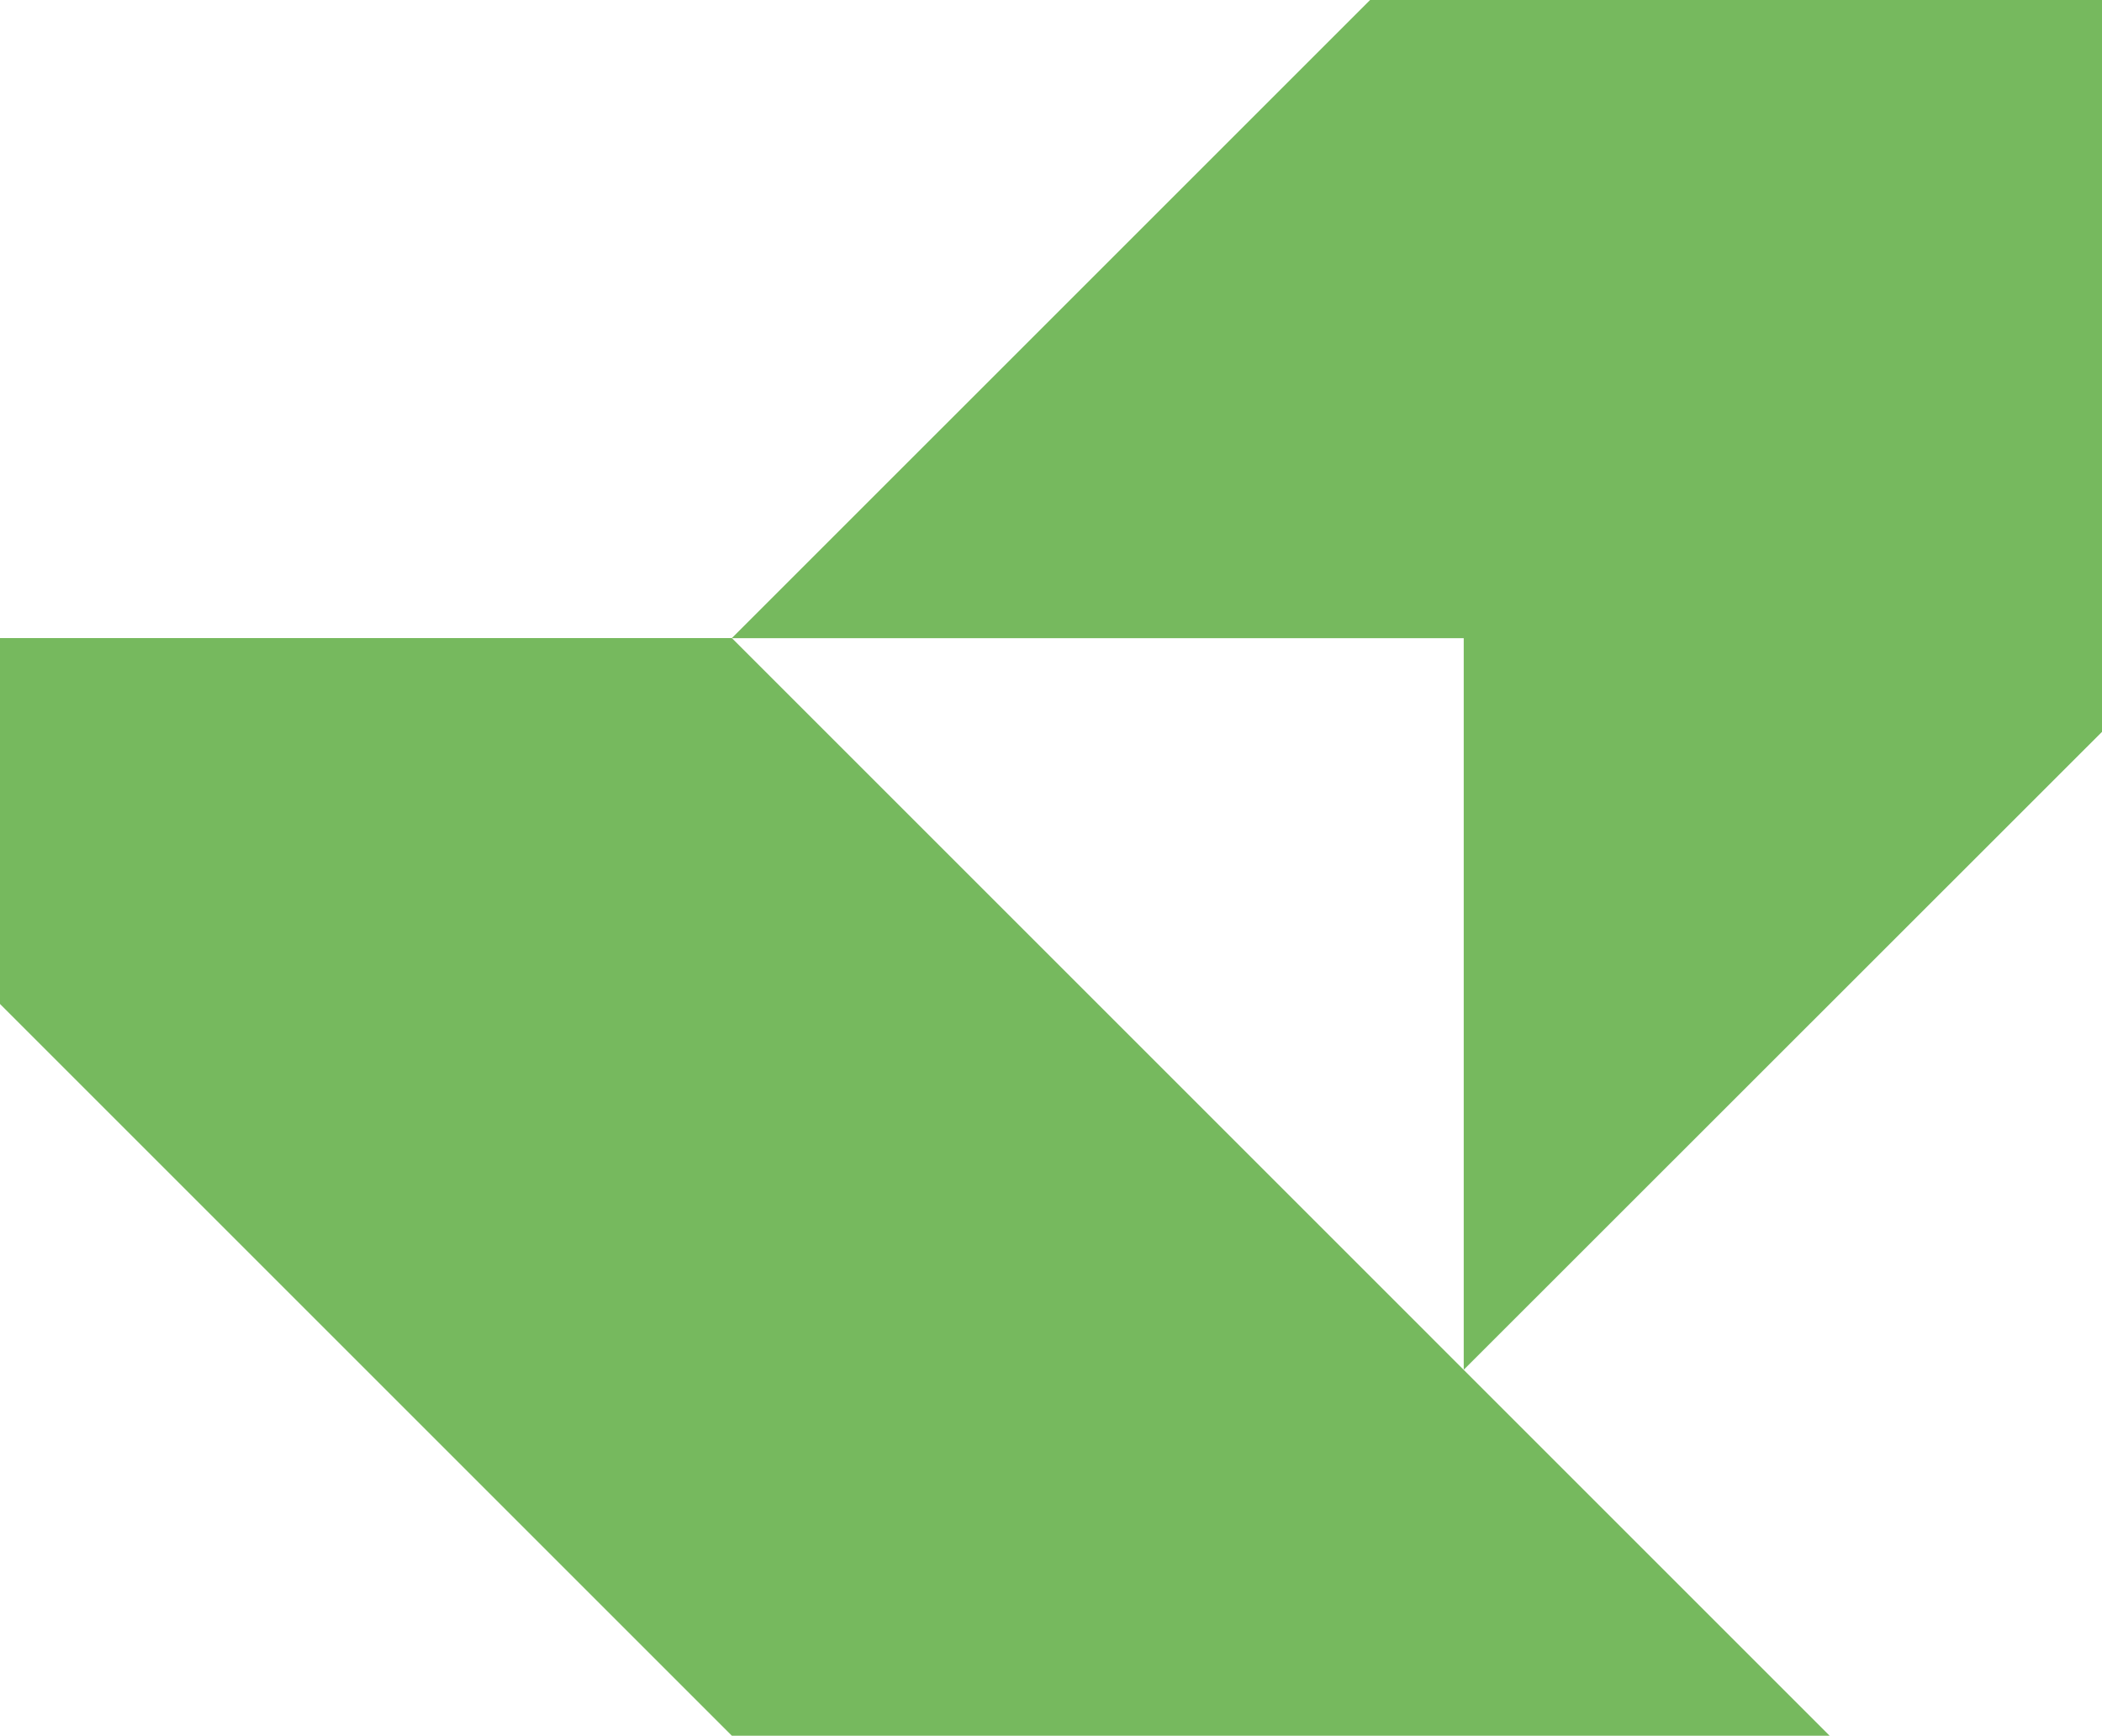 <?xml version="1.0" encoding="UTF-8"?><svg id="Layer_2" xmlns="http://www.w3.org/2000/svg" viewBox="0 0 72.63 59.983"><g id="Components"><g id="_0b4dc3d7-8594-43e8-b184-0913293c744a_13"><polygon points="72.63 0 72.63 25.291 50.576 47.336 50.576 22.054 25.285 22.054 47.34 0 72.63 0" style="fill:#76b95e;"/><polygon points="0 22.051 25.288 22.051 63.219 59.983 25.288 59.983 0 34.695 0 22.051" style="fill:#76b95e;"/></g></g></svg>